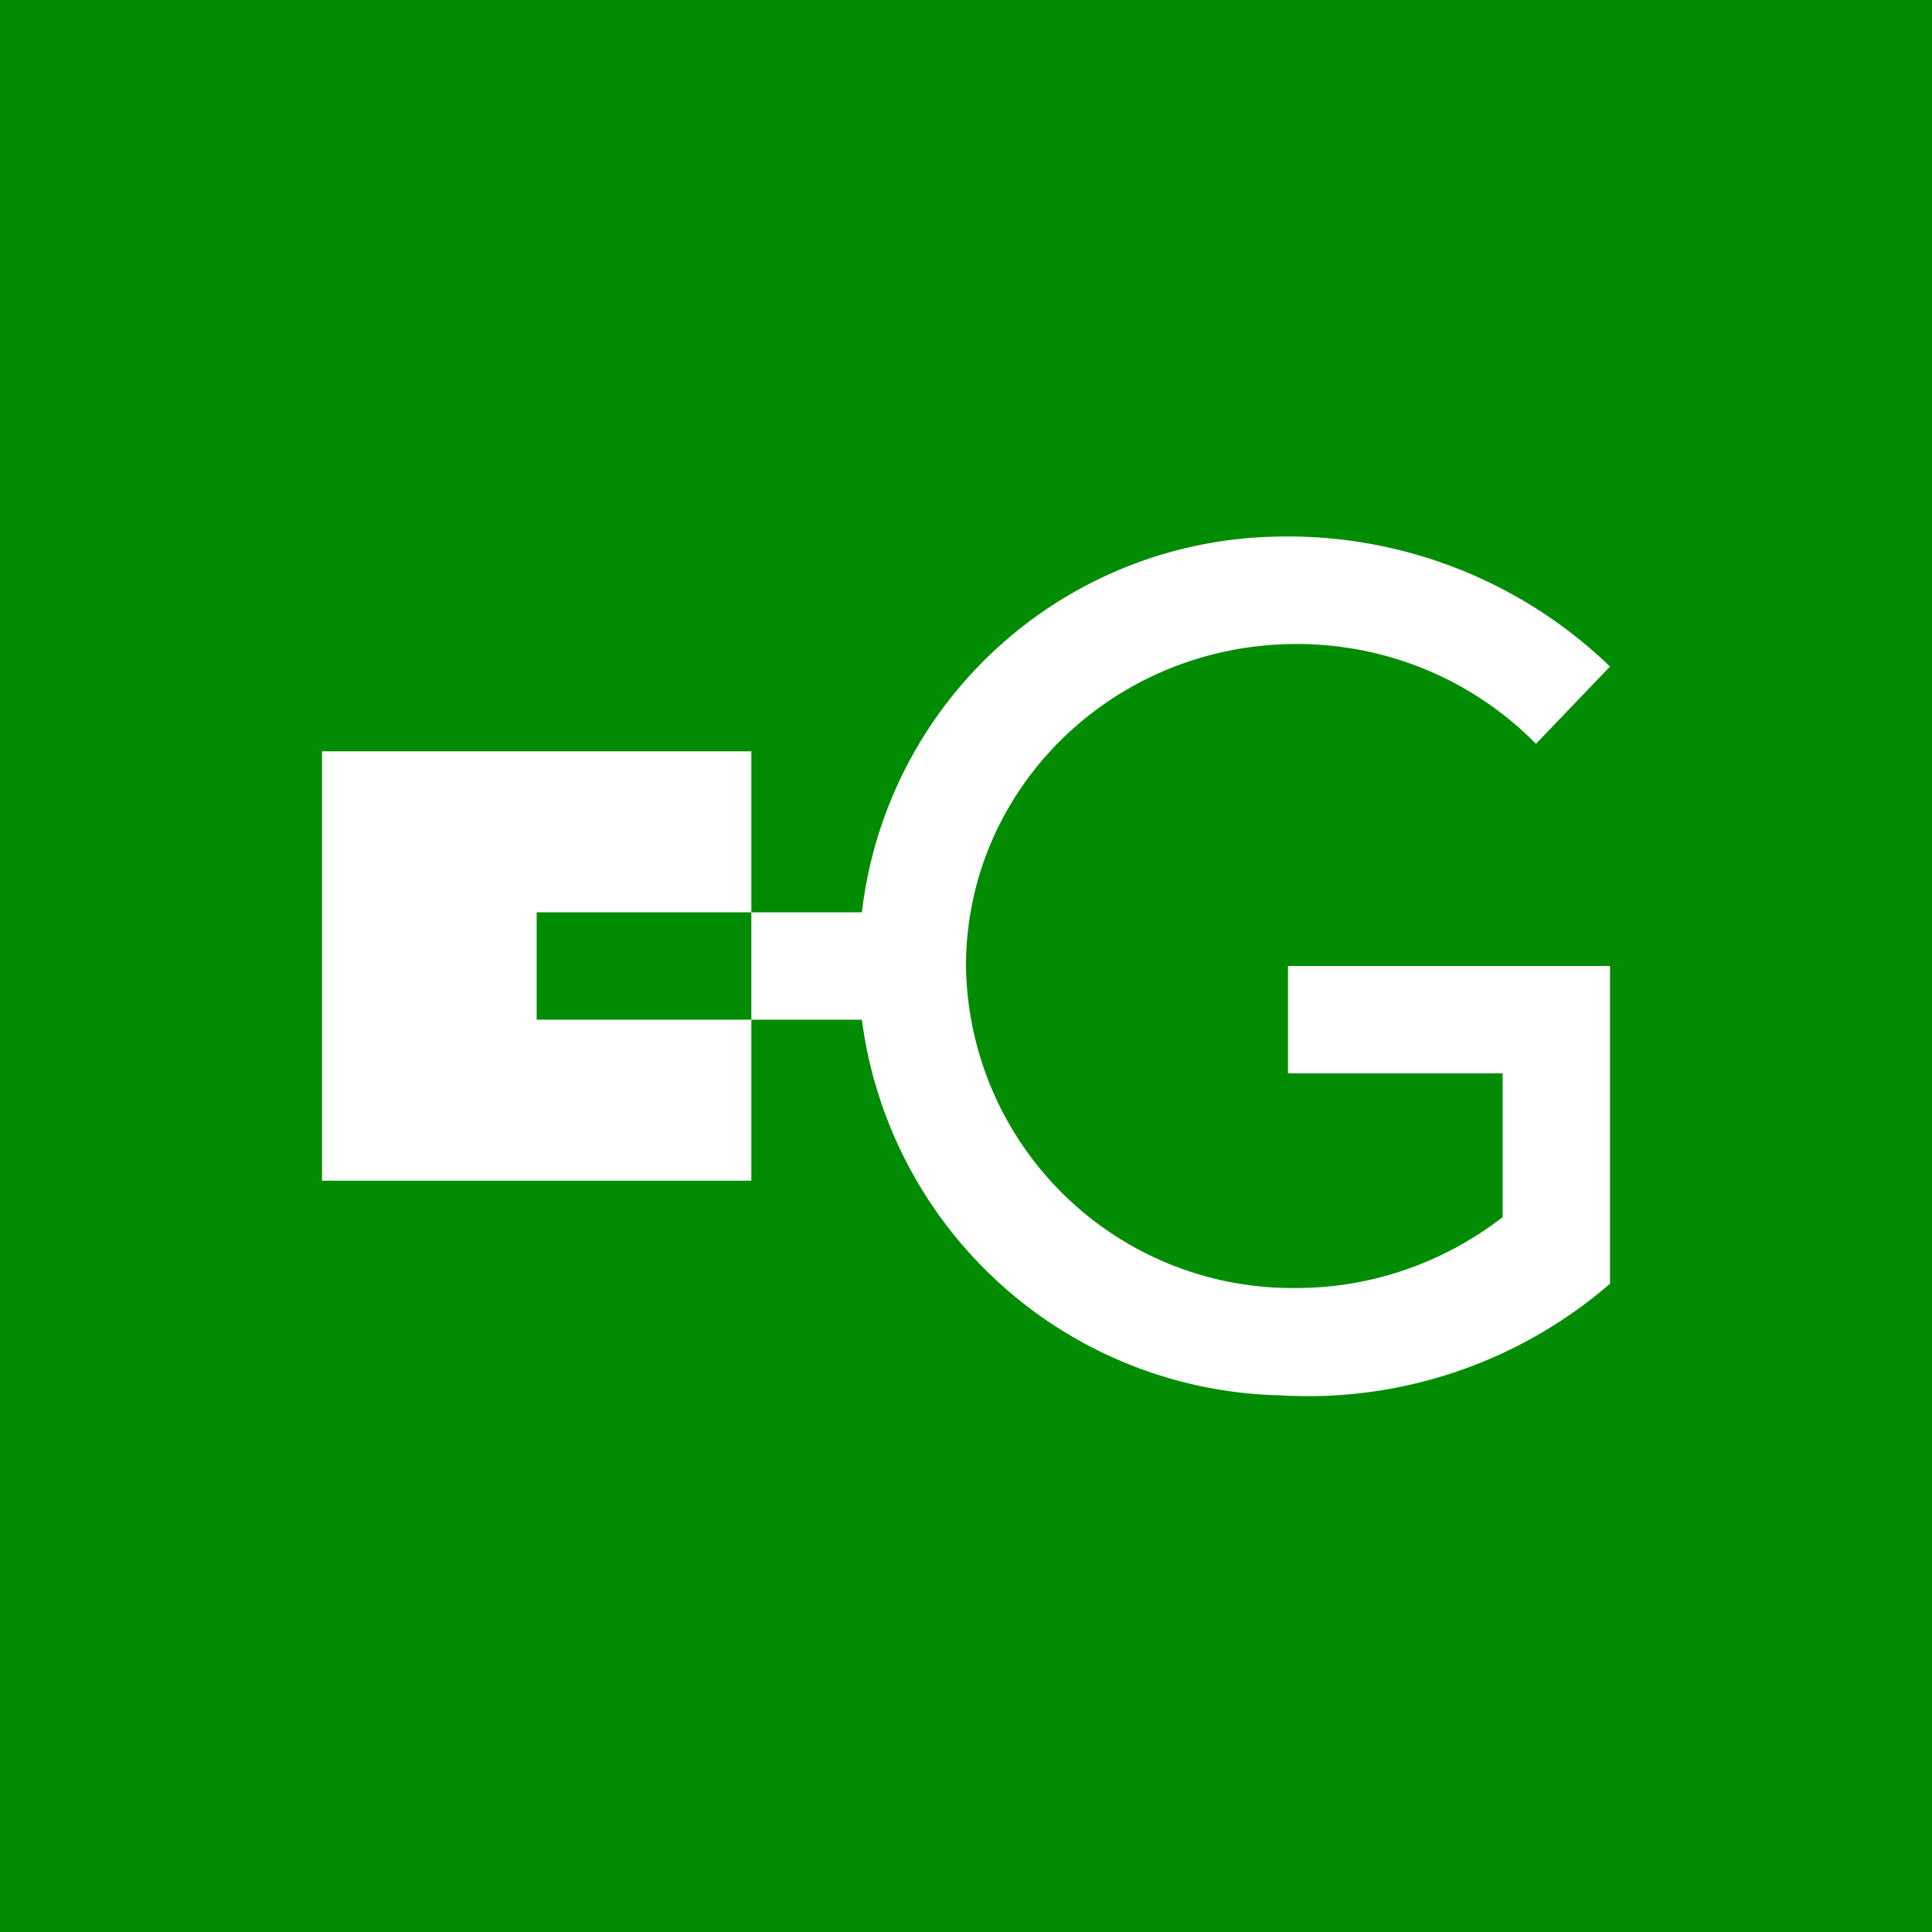<svg xmlns="http://www.w3.org/2000/svg" width="18" height="18"><path fill="#028C03" d="M0 0h18v18H0z"/><path fill="#fff" fill-rule="evenodd" d="M11.93 13A4.3 4.3 0 0 0 15 11.96V9h-3v1h2v1.34c-.53.41-1.2.66-1.92.66A3.04 3.04 0 0 1 9 9c0-1.66 1.38-3 3.08-3 .88 0 1.67.36 2.23.93l.69-.72A4.32 4.32 0 0 0 11.88 5a3.96 3.96 0 0 0-3.85 3.5H7V7H3v4h4V9.5h1.03a4.02 4.02 0 0 0 3.9 3.5M7 9.5v-1H5v1z"/></svg>